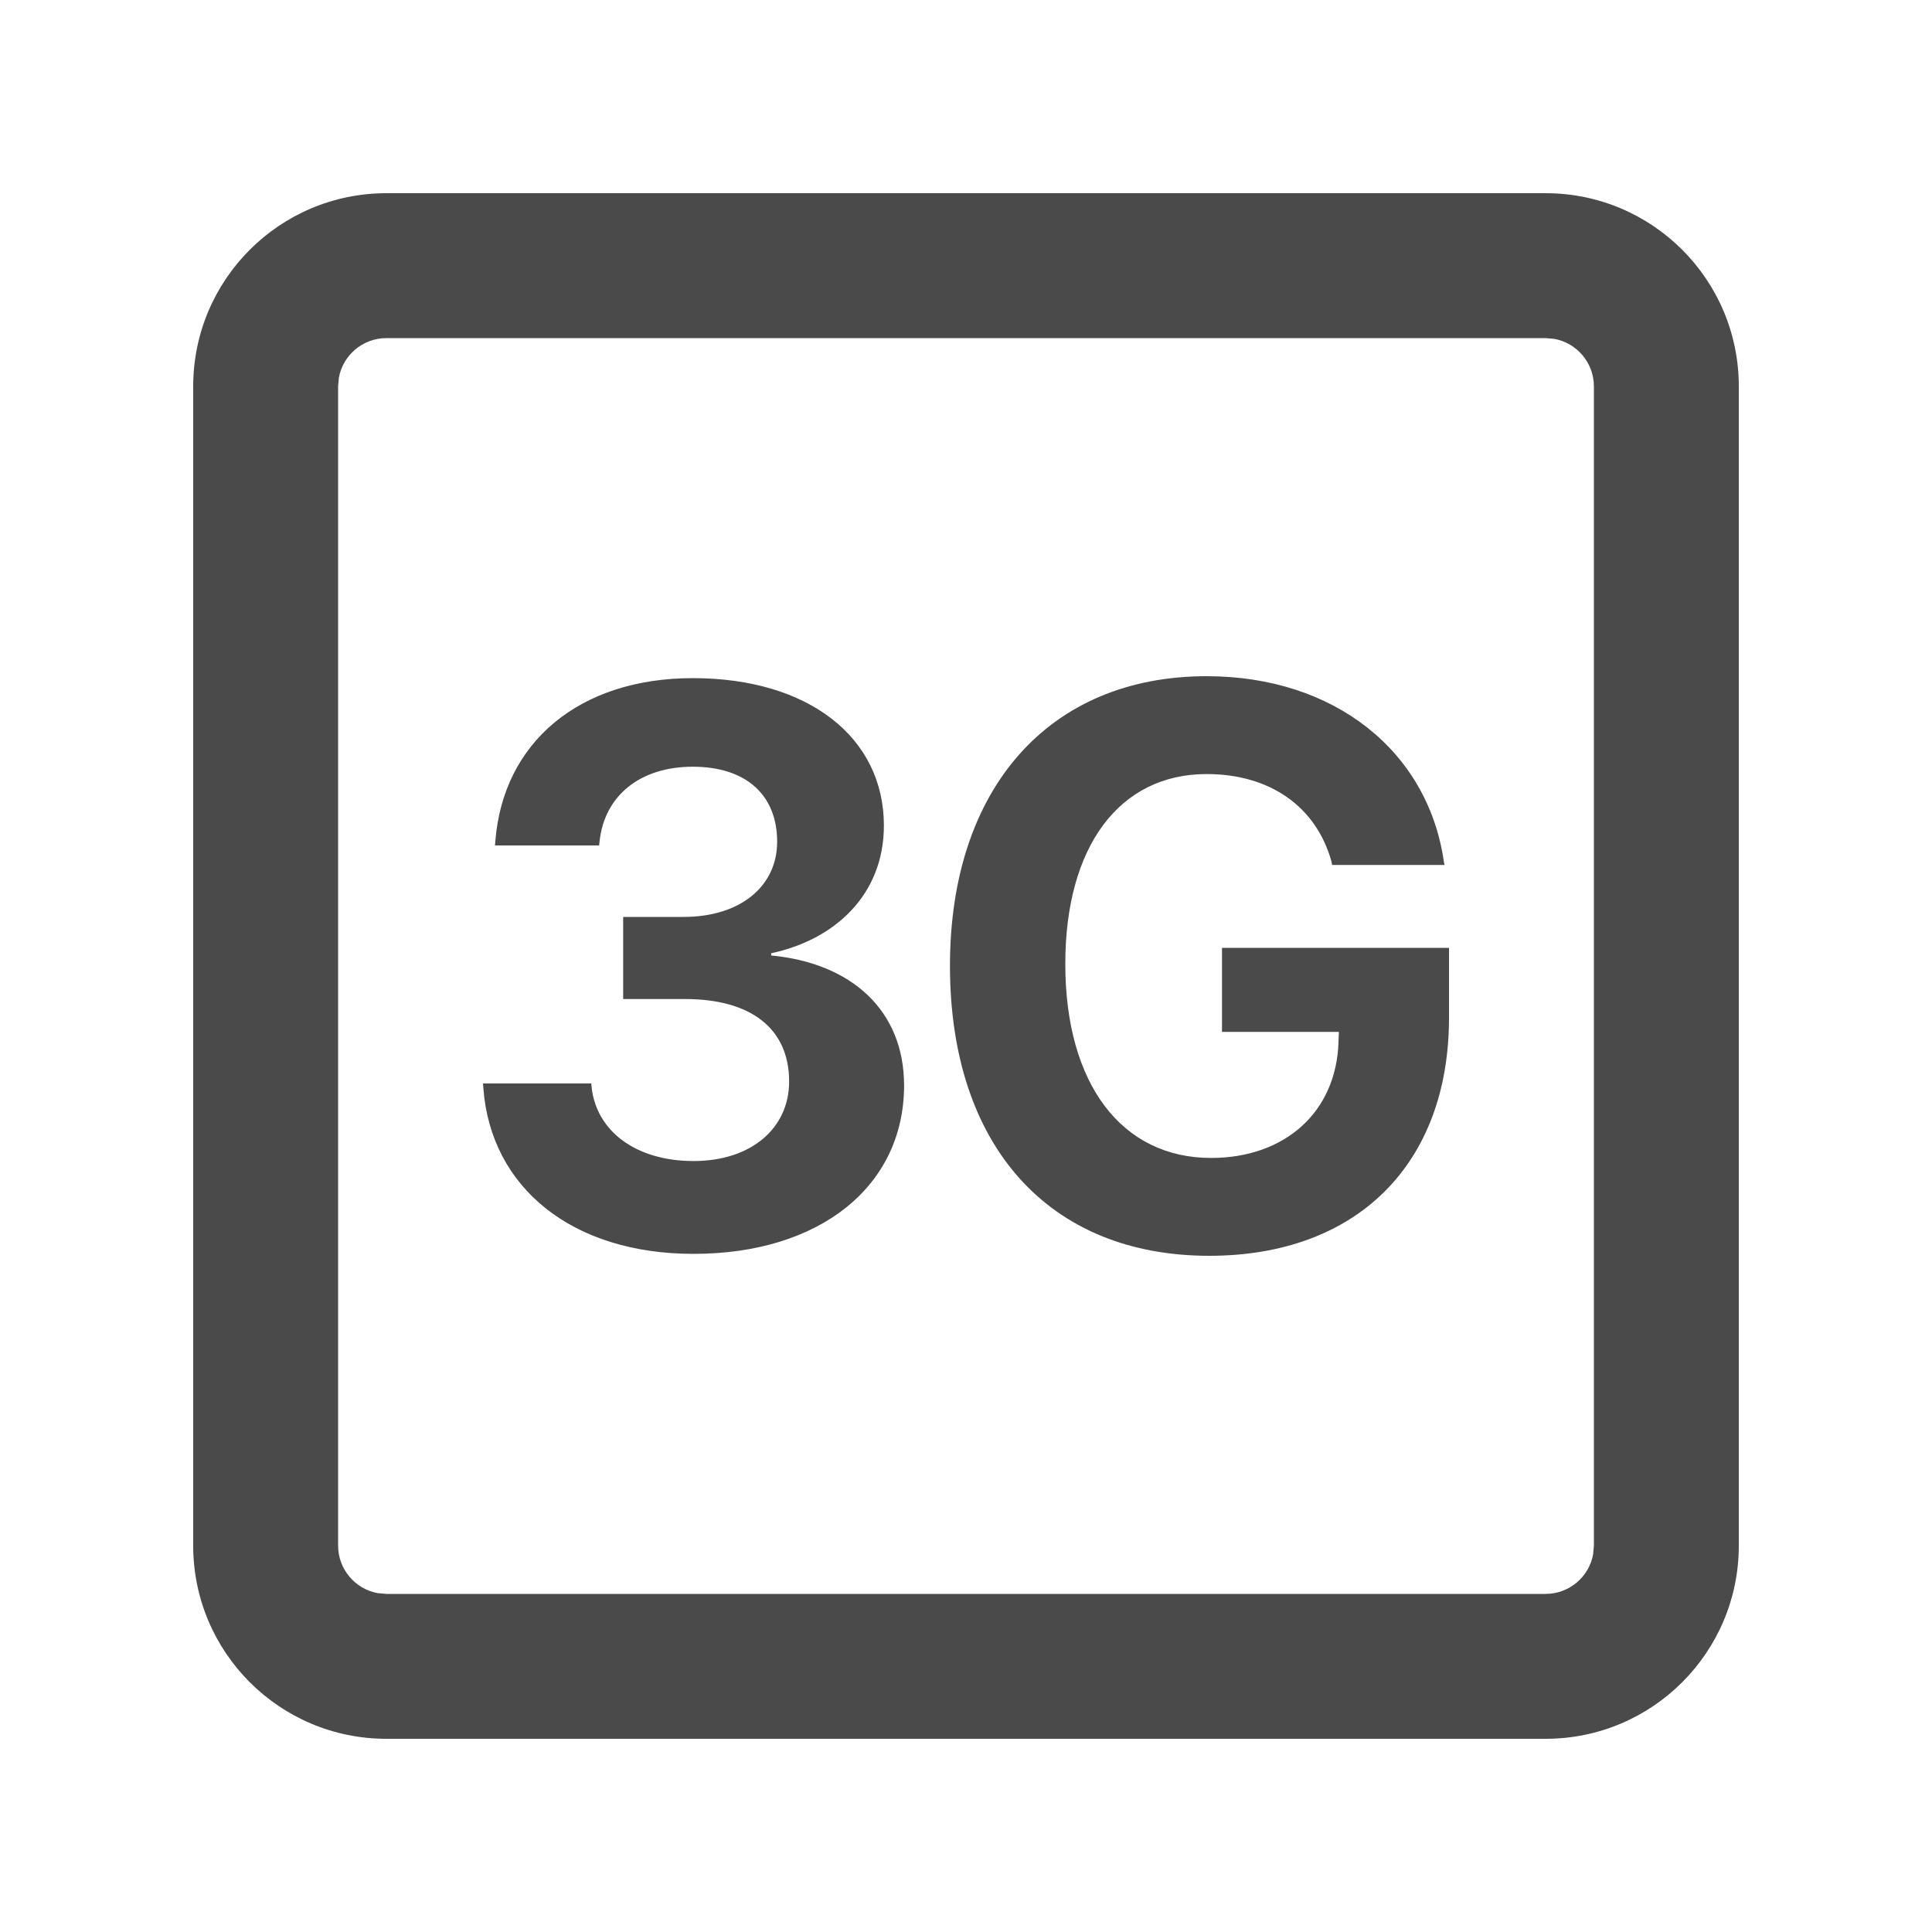 <?xml version="1.0" encoding="UTF-8"?>
<svg width="20px" height="20px" viewBox="0 0 20 20" version="1.1" xmlns="http://www.w3.org/2000/svg" xmlns:xlink="http://www.w3.org/1999/xlink">
    <title>6BB8C8DF-1343-422B-95B6-316343873406</title>
    <g id="Symbols" stroke="none" stroke-width="1" fill="none" fill-rule="evenodd">
        <g id="_Assets/Icons/ic_3g/Light-Mode" fill="#4A4A4A" fill-rule="nonzero">
            <path d="M16,2 C17.105,2 18,2.895 18,4 L18,16 C18,17.105 17.105,18 16,18 L4,18 C2.895,18 2,17.105 2,16 L2,4 C2,2.895 2.895,2 4,2 L16,2 Z M16,3.5 L4,3.5 C3.755,3.5 3.55,3.677 3.508,3.91 L3.5,4 L3.5,16 C3.5,16.245 3.677,16.45 3.91,16.492 L4,16.5 L16,16.5 C16.245,16.5 16.45,16.323 16.492,16.09 L16.5,16 L16.5,4 C16.5,3.755 16.323,3.55 16.09,3.508 L16,3.5 Z M12.491,7 C13.813,7 14.779,7.775 14.946,8.914 L14.946,8.914 L14.953,8.954 L13.79,8.954 L13.782,8.914 C13.623,8.349 13.146,8.013 12.491,8.013 C11.587,8.013 11.028,8.764 11.028,9.978 L11.028,9.978 C11.028,11.224 11.614,11.987 12.537,11.987 C13.305,11.987 13.833,11.509 13.856,10.789 L13.856,10.789 L13.86,10.682 L12.65,10.682 L12.65,9.812 L15,9.812 L15,10.536 C15,12.051 14.046,13 12.518,13 C10.854,13 9.834,11.857 9.834,9.998 L9.834,9.998 C9.834,8.159 10.862,7 12.491,7 Z M7.172,7.02 C8.374,7.02 9.15,7.637 9.15,8.546 L9.15,8.546 C9.15,9.266 8.638,9.729 7.983,9.868 L7.983,9.868 L7.983,9.891 C8.816,9.97 9.359,10.461 9.359,11.236 L9.359,11.236 C9.359,12.28 8.487,12.98 7.18,12.98 C5.915,12.98 5.081,12.288 5.004,11.268 L5.004,11.268 L5,11.216 L6.121,11.216 L6.125,11.26 C6.175,11.703 6.575,12.019 7.18,12.019 C7.777,12.019 8.169,11.679 8.169,11.196 L8.169,11.196 C8.169,10.643 7.769,10.342 7.091,10.342 L7.091,10.342 L6.451,10.342 L6.451,9.492 L7.075,9.492 C7.665,9.492 8.045,9.175 8.045,8.713 L8.045,8.713 C8.045,8.23 7.723,7.937 7.172,7.937 C6.621,7.937 6.253,8.242 6.206,8.717 L6.206,8.717 L6.202,8.752 L5.124,8.752 L5.128,8.705 C5.209,7.684 5.997,7.02 7.172,7.02 Z" id="3G"></path>
        </g>
    </g>
</svg>